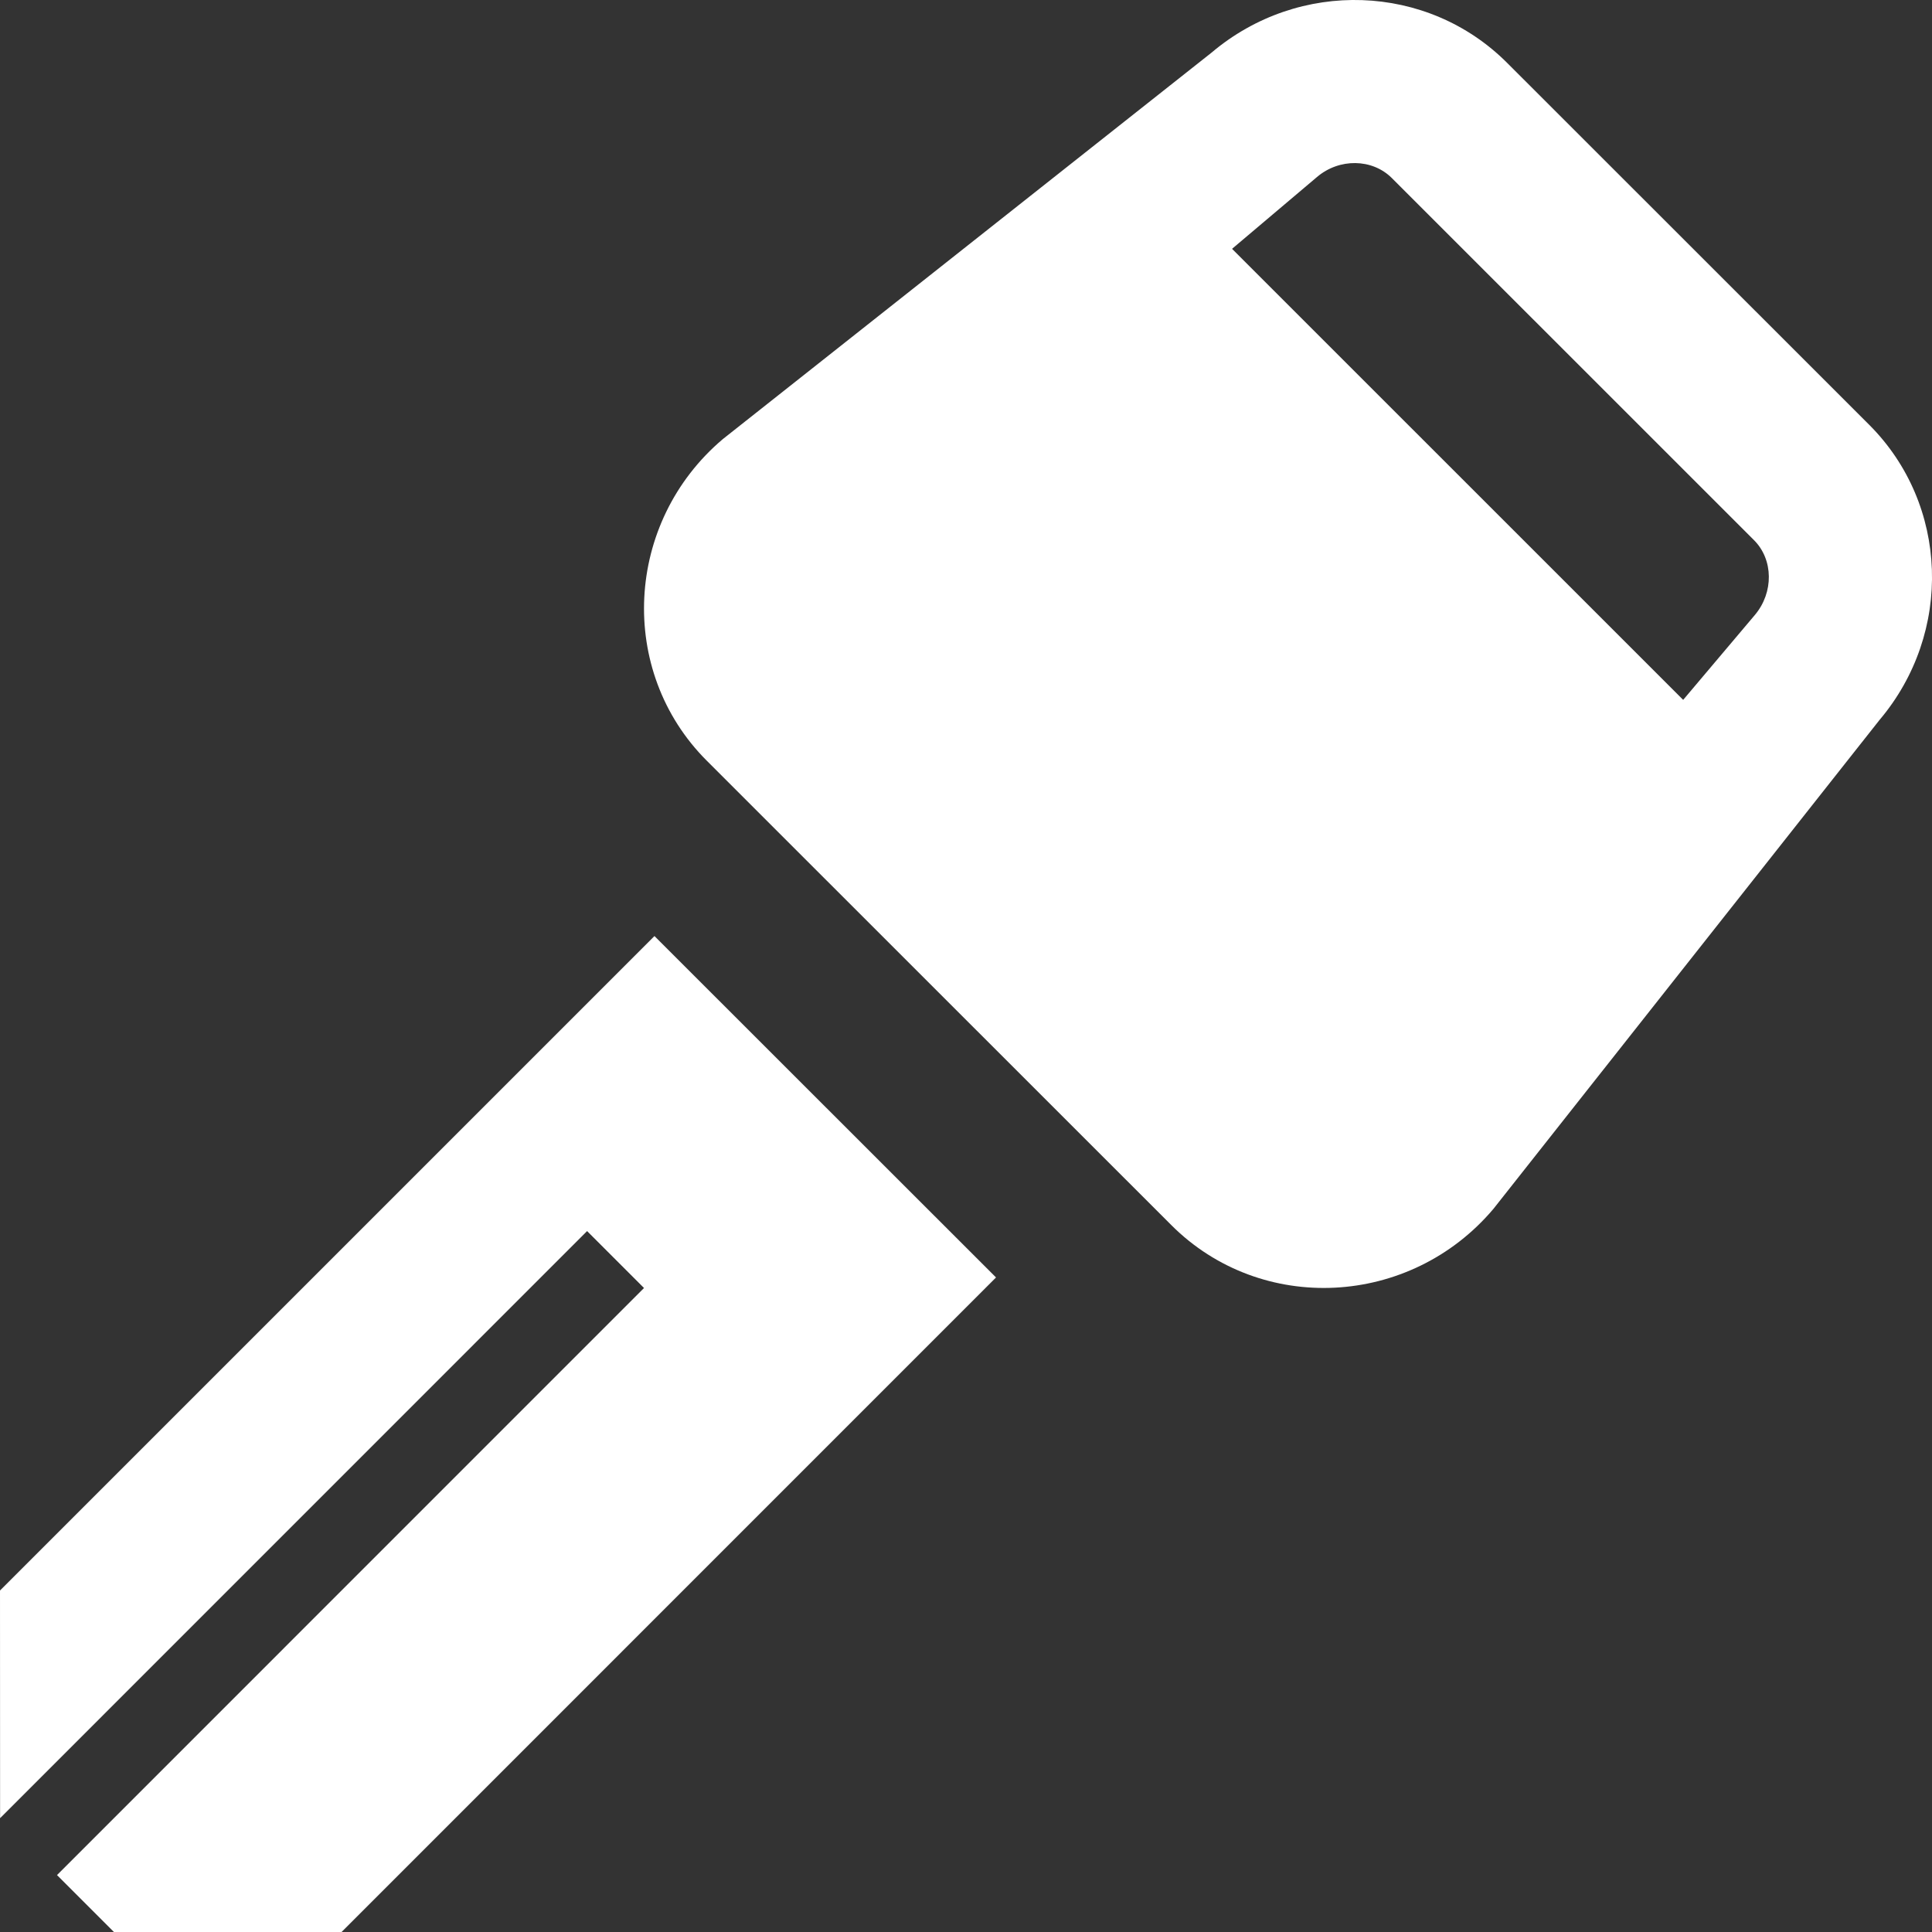 <svg 
  xmlns="http://www.w3.org/2000/svg" width="24" height="24" viewBox="0 0 24 24">
  <rect x="0" y="0" width="24" height="24" fill="#333333" stroke="none"/>
  <path fill="white" d="M23.347 8.945c.918-1.085.862-2.679-.127-3.668l-4.499-4.497c-.989-.989-2.585-1.045-3.671-.126l-6.07 4.8c-1.222 1.034-1.315 2.882-.2 3.996l5.771 5.769c1.116 1.116 2.965 1.023 4-.201l4.796-6.073zm-6.058-6.734l4.499 4.498c.243.242.247.651.012.93l-.891 1.055-5.604-5.603 1.055-.892c.277-.236.686-.23.929.012zm-4.916 13.658l-8.13 8.131h-2.828l-.707-.707 7.292-7.293-.707-.707-7.292 7.293-.001-2.828 8.13-8.13 4.243 4.241z"/>
</svg>
